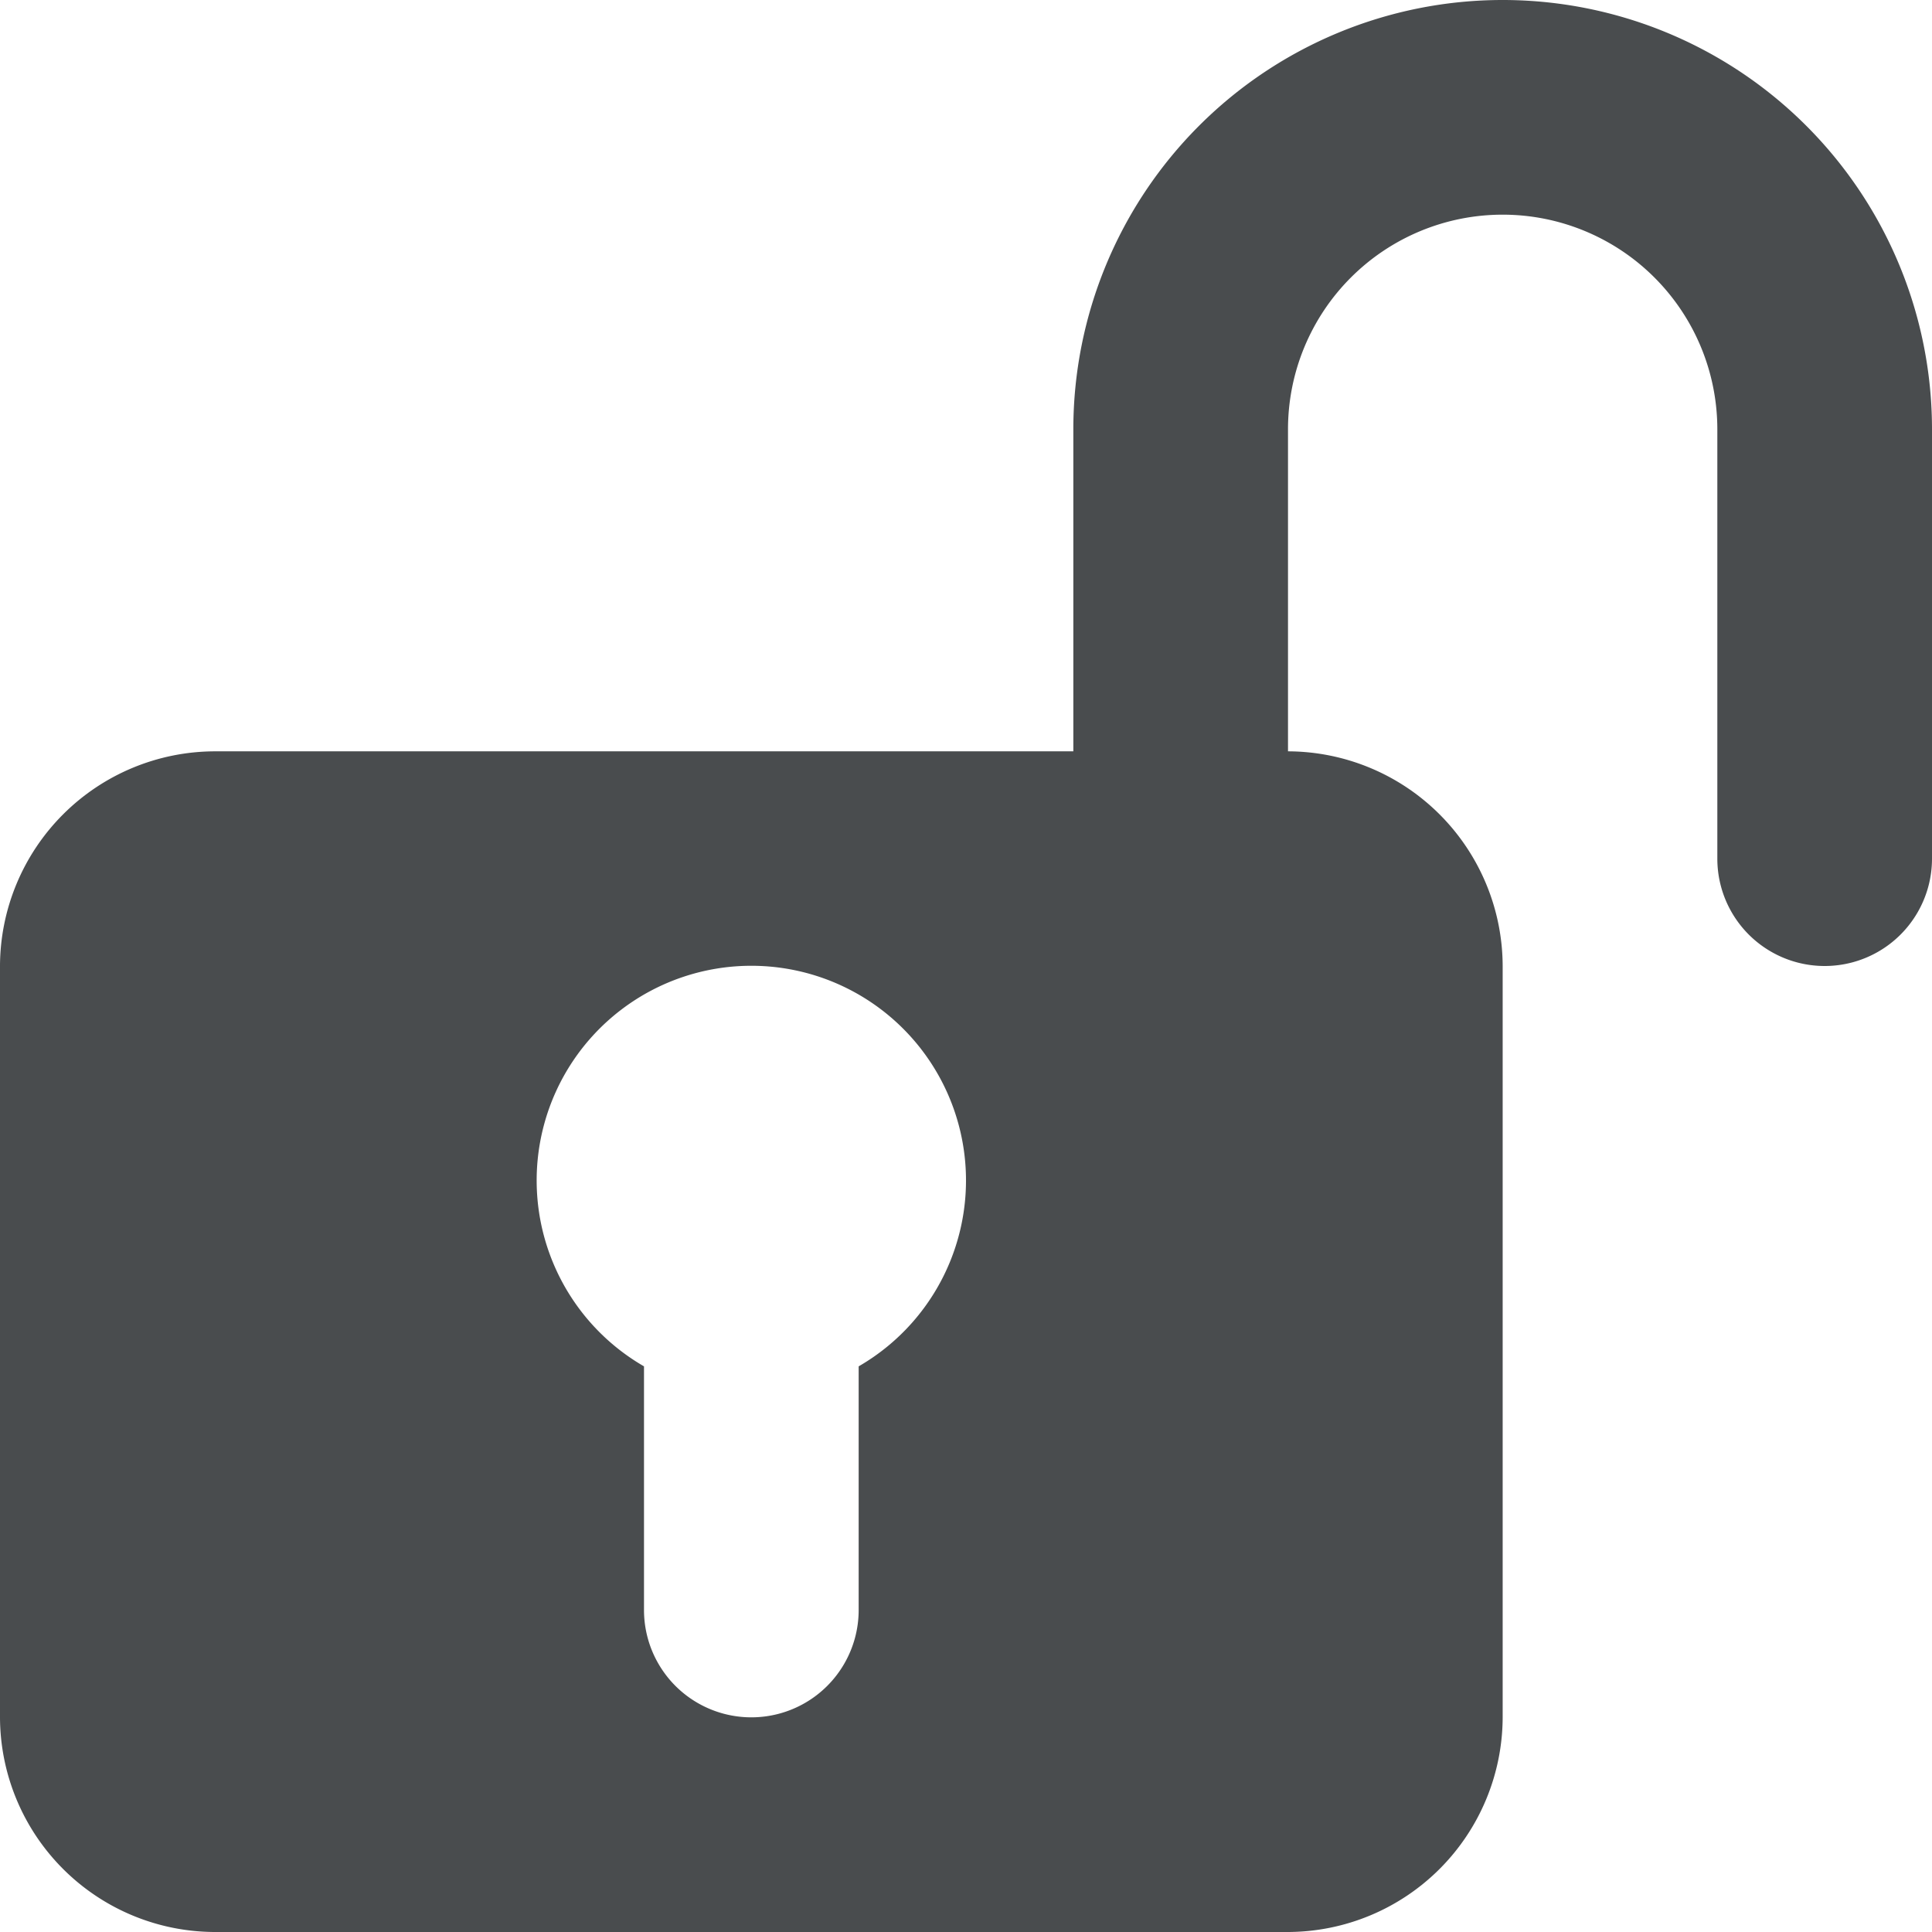 <svg width="18" height="18" xmlns="http://www.w3.org/2000/svg" viewBox="0 0 18 18">
  <path fill="#494c4e" d="M14 0a4 4 0 0 0-4 4v3H2a2.006 2.006 0 0 0-2 2v7a2.006 2.006 0 0 0 2 2h10a2.006 2.006 0 0 0 2-2V9a2.006 2.006 0 0 0-2-2V4a2 2 0 0 1 4 0v4a1 1 0 0 0 2 0V4a4 4 0 0 0-4-4zM8 12.73V15a1 1 0 0 1-2 0v-2.27a2 2 0 1 1 2 0z"/>
</svg>
